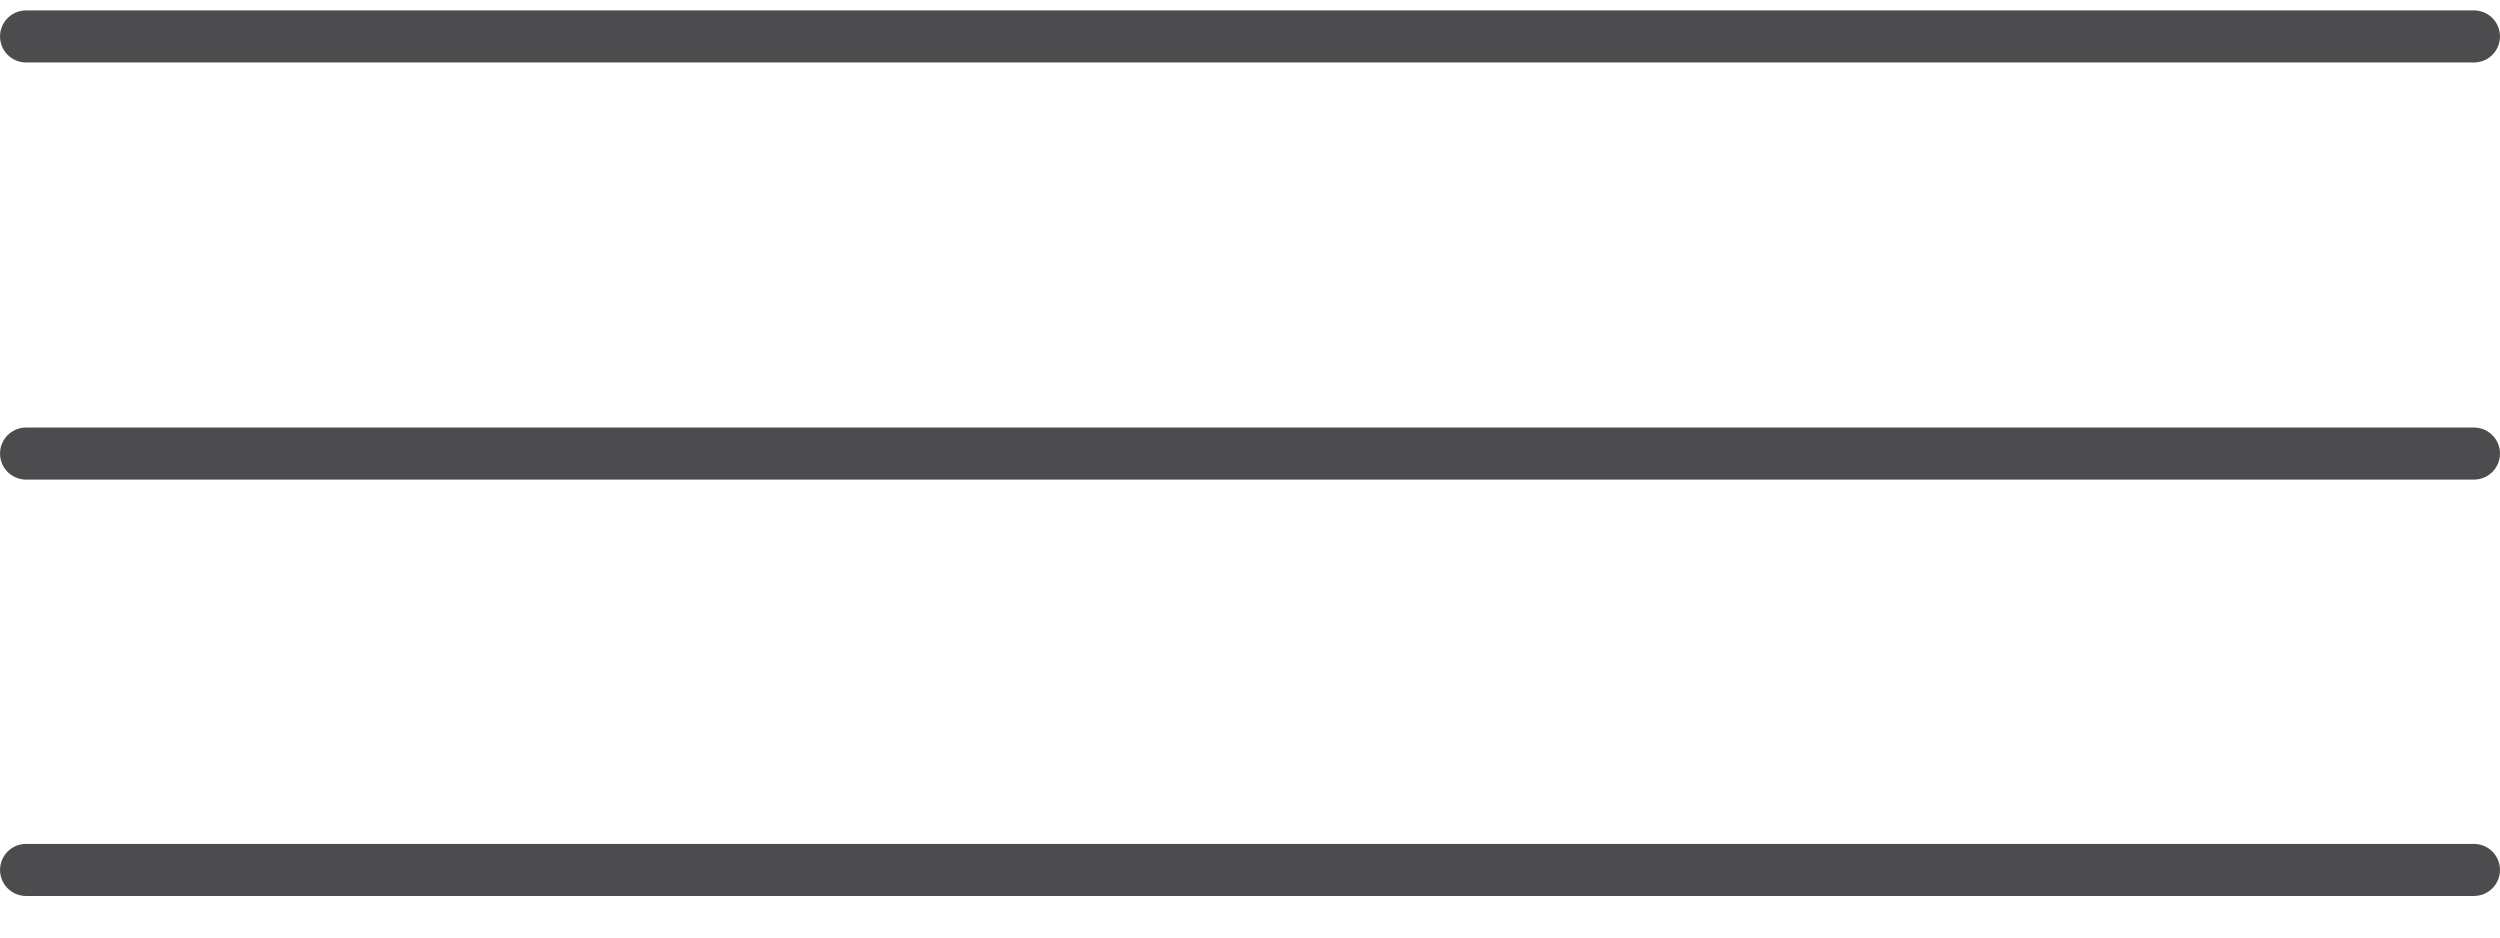 <?xml version="1.0" encoding="UTF-8"?> <svg xmlns="http://www.w3.org/2000/svg" width="40" height="15" fill="none"> <path stroke="#4C4C4E" stroke-width=".833" stroke-linecap="round" d="M.417.583h39.166M.417 7.257h39.166M.417 13.919h39.166"></path> </svg> 